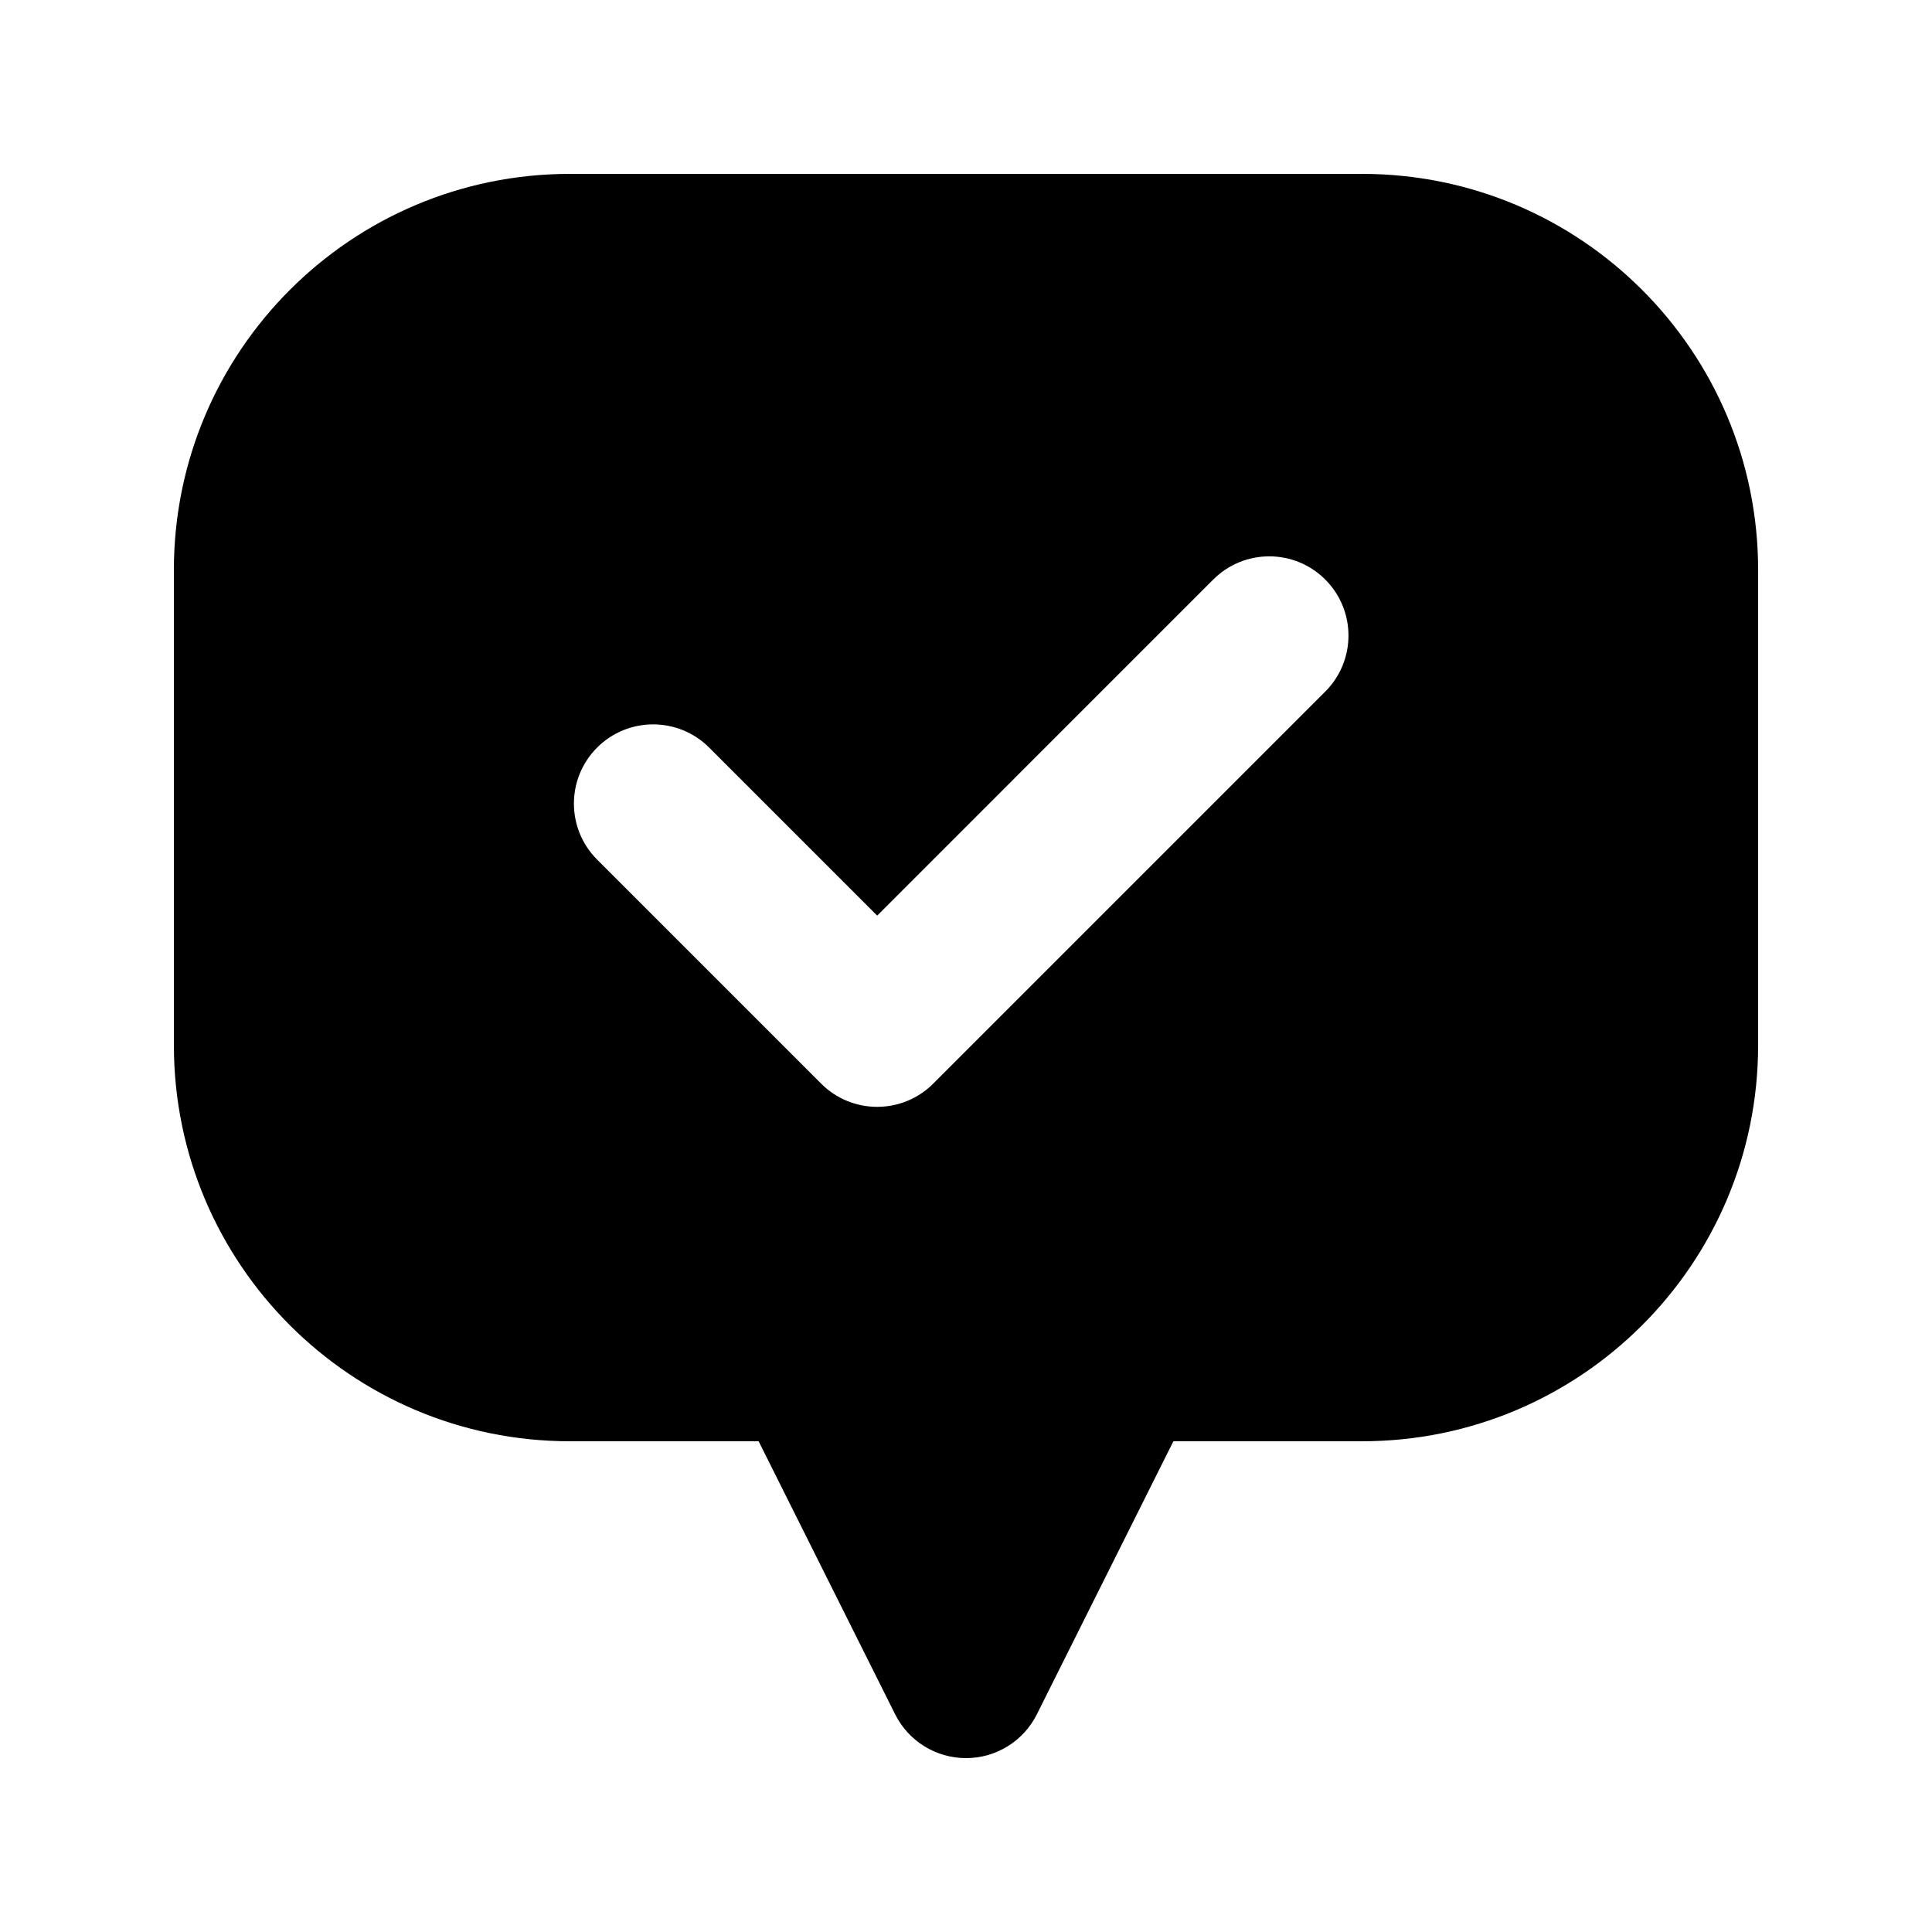 <?xml version="1.0" encoding="UTF-8"?>
<!-- Uploaded to: SVG Repo, www.svgrepo.com, Generator: SVG Repo Mixer Tools -->
<svg fill="#000000" width="800px" height="800px" version="1.1" viewBox="144 144 512 512" xmlns="http://www.w3.org/2000/svg">
 <path d="m190.08 295.04c0-57.969 46.992-104.96 104.96-104.96h209.92c57.969 0 104.96 46.992 104.96 104.96v125.95c0 57.965-46.992 104.96-104.96 104.96h-50l-36.184 72.367c-3.555 7.109-10.824 11.602-18.773 11.602-7.953 0-15.223-4.492-18.777-11.602l-36.184-72.367h-50c-57.969 0-104.96-46.992-104.96-104.96zm305.13 32.234c8.199-8.199 8.199-21.492 0-29.688-8.195-8.199-21.488-8.199-29.688 0l-89.059 89.062-44.531-44.531c-8.199-8.199-21.492-8.199-29.688 0-8.199 8.195-8.199 21.488 0 29.688l59.375 59.375c8.195 8.195 21.488 8.195 29.688 0z" fill-rule="evenodd"/>
</svg>